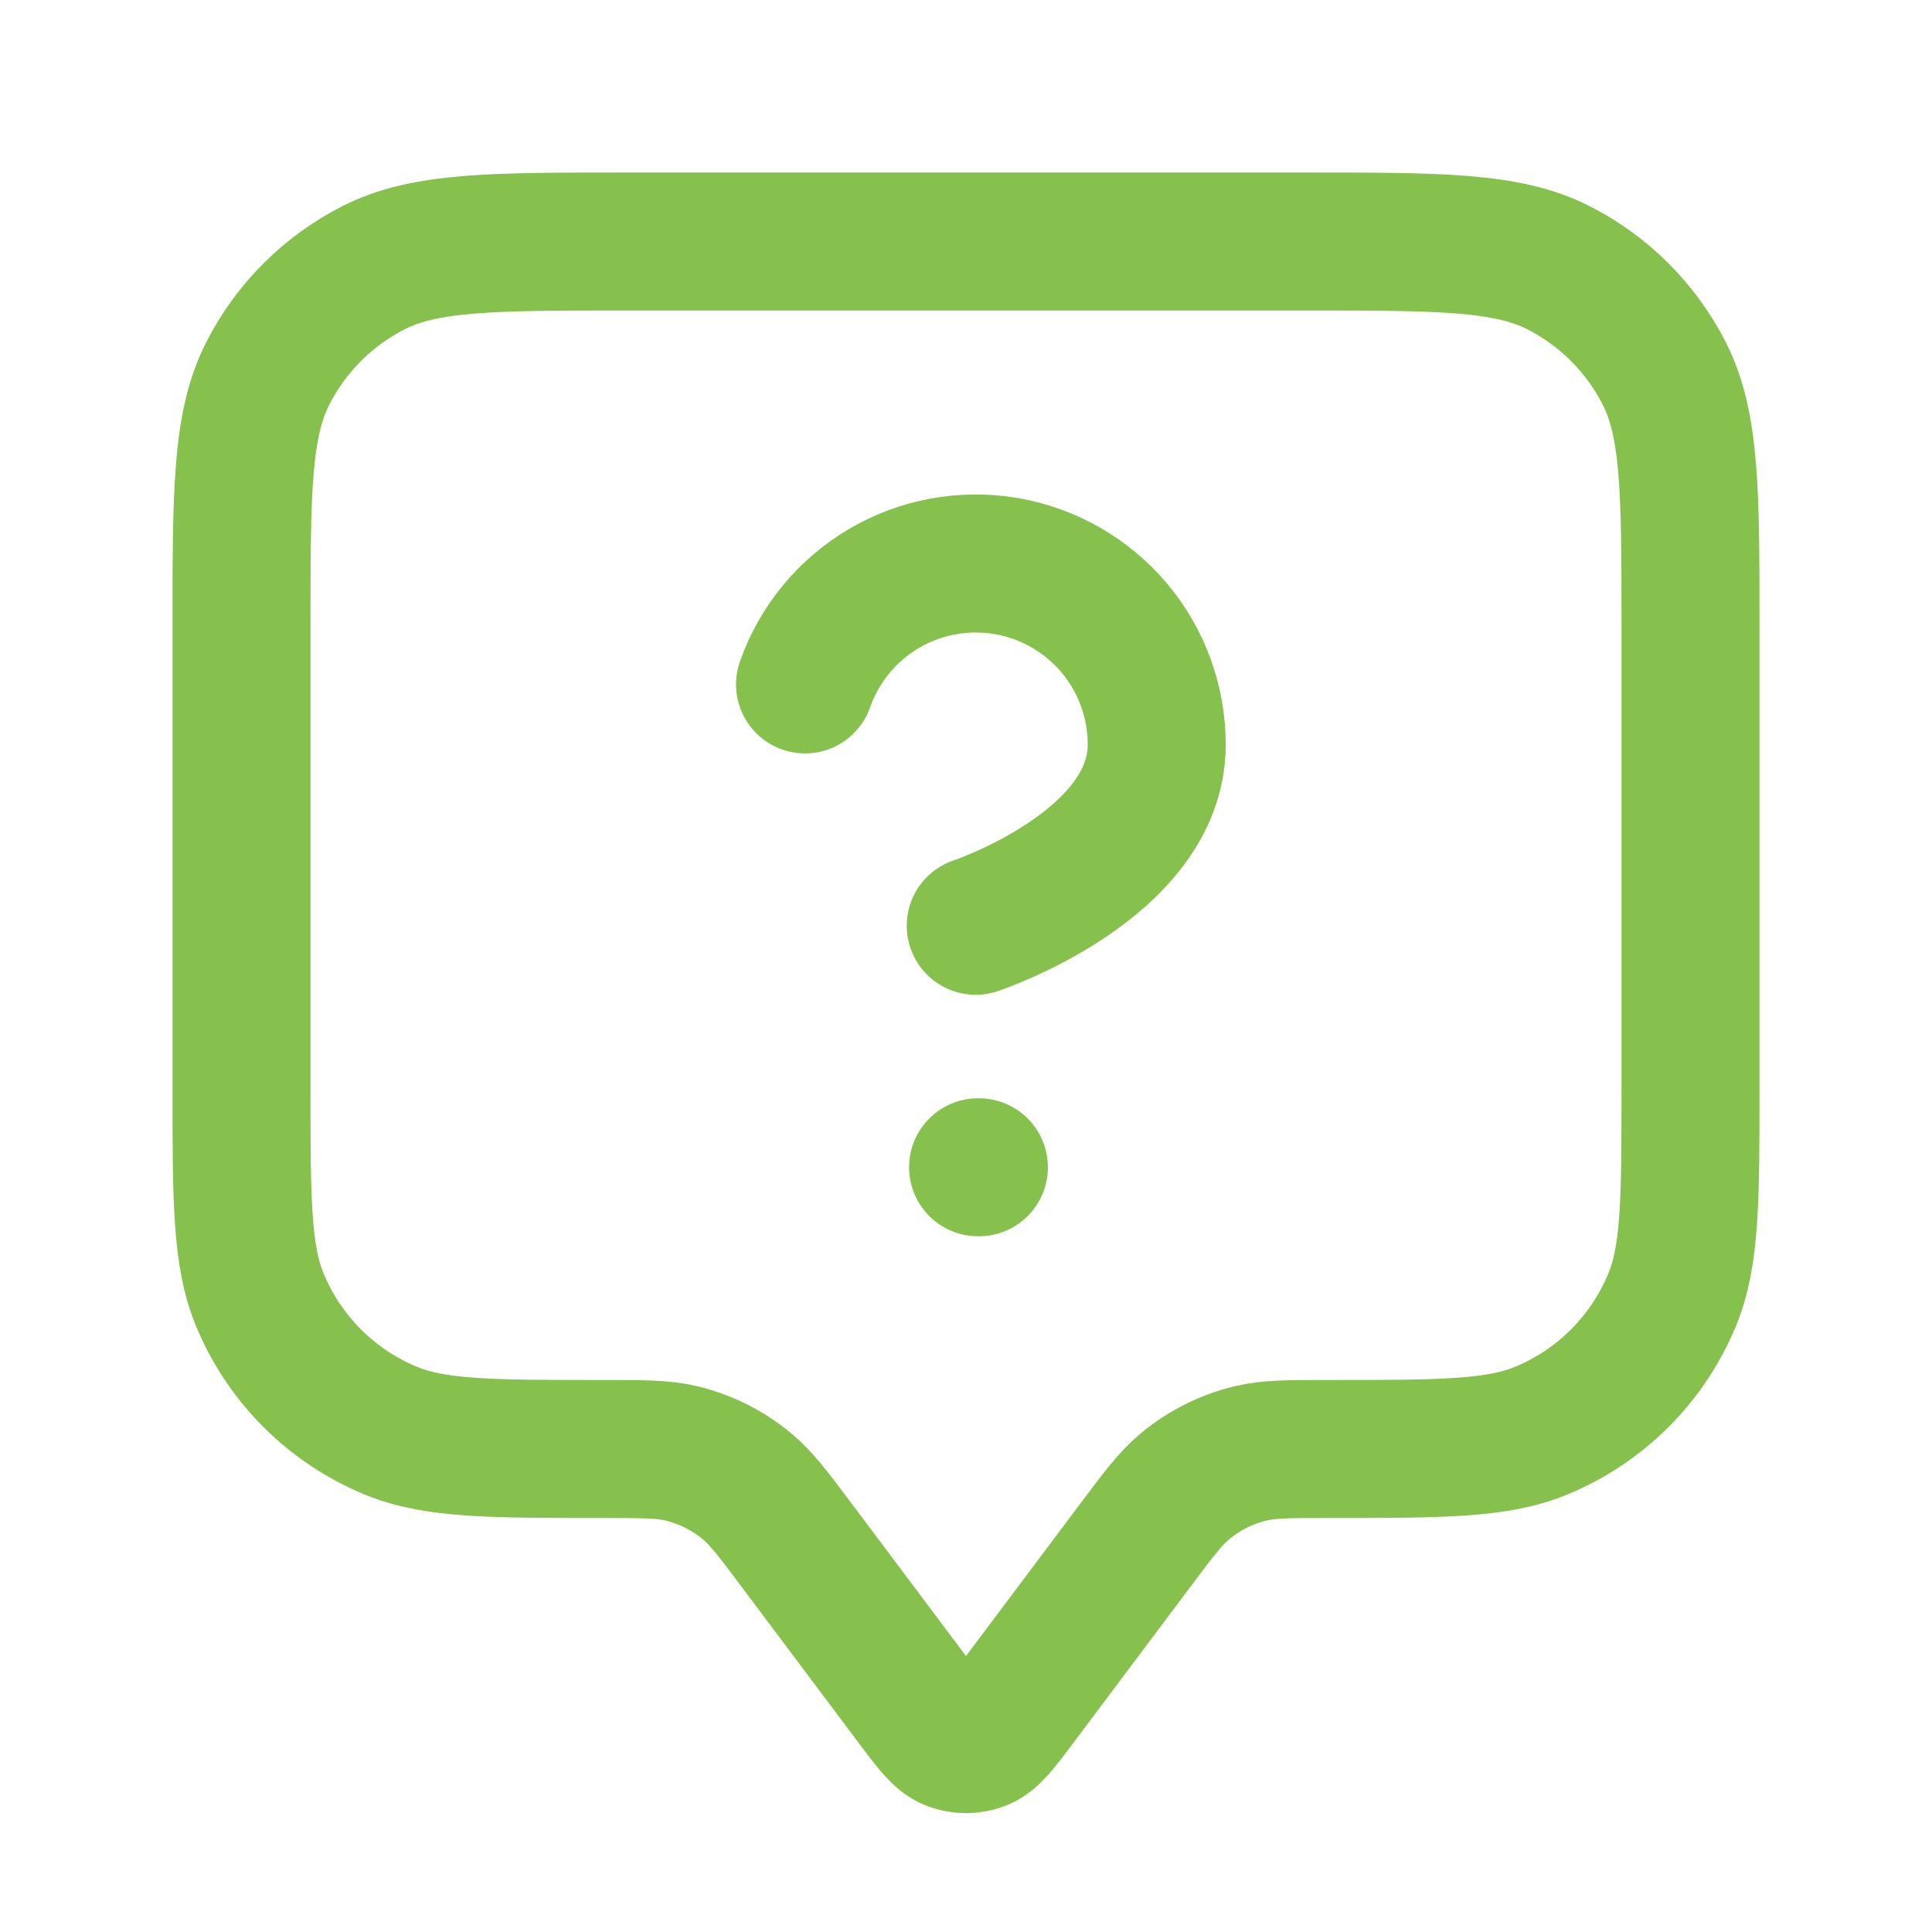 <?xml version="1.0" encoding="UTF-8"?>
<svg xmlns="http://www.w3.org/2000/svg" width="28" height="28" viewBox="0 0 28 28" fill="none">
  <path d="M11.667 9.919C11.872 9.335 12.278 8.842 12.812 8.528C13.346 8.214 13.974 8.1 14.585 8.204C15.195 8.309 15.749 8.627 16.148 9.1C16.547 9.574 16.765 10.174 16.764 10.794C16.764 12.542 14.141 13.417 14.141 13.417M14.175 16.917H14.187M11.55 22.4L13.253 24.671C13.507 25.009 13.633 25.178 13.789 25.238C13.925 25.291 14.075 25.291 14.211 25.238C14.367 25.178 14.493 25.009 14.747 24.671L16.45 22.4C16.792 21.944 16.963 21.716 17.172 21.542C17.45 21.31 17.778 21.146 18.131 21.062C18.395 21 18.68 21 19.25 21C20.881 21 21.696 21 22.339 20.733C23.197 20.378 23.878 19.697 24.233 18.839C24.5 18.196 24.5 17.381 24.5 15.75V9.1C24.5 7.14 24.5 6.16 24.119 5.411C23.783 4.752 23.248 4.217 22.589 3.881C21.84 3.5 20.86 3.5 18.9 3.5H9.1C7.14 3.5 6.16 3.5 5.411 3.881C4.752 4.217 4.217 4.752 3.881 5.411C3.5 6.16 3.5 7.14 3.5 9.1V15.75C3.5 17.381 3.5 18.196 3.766 18.839C4.122 19.697 4.803 20.378 5.661 20.733C6.304 21 7.119 21 8.75 21C9.32 21 9.605 21 9.869 21.062C10.222 21.146 10.55 21.31 10.828 21.542C11.037 21.716 11.208 21.944 11.55 22.4Z" stroke="#85C14C" stroke-width="2" stroke-linecap="round" stroke-linejoin="round"></path>
</svg>
